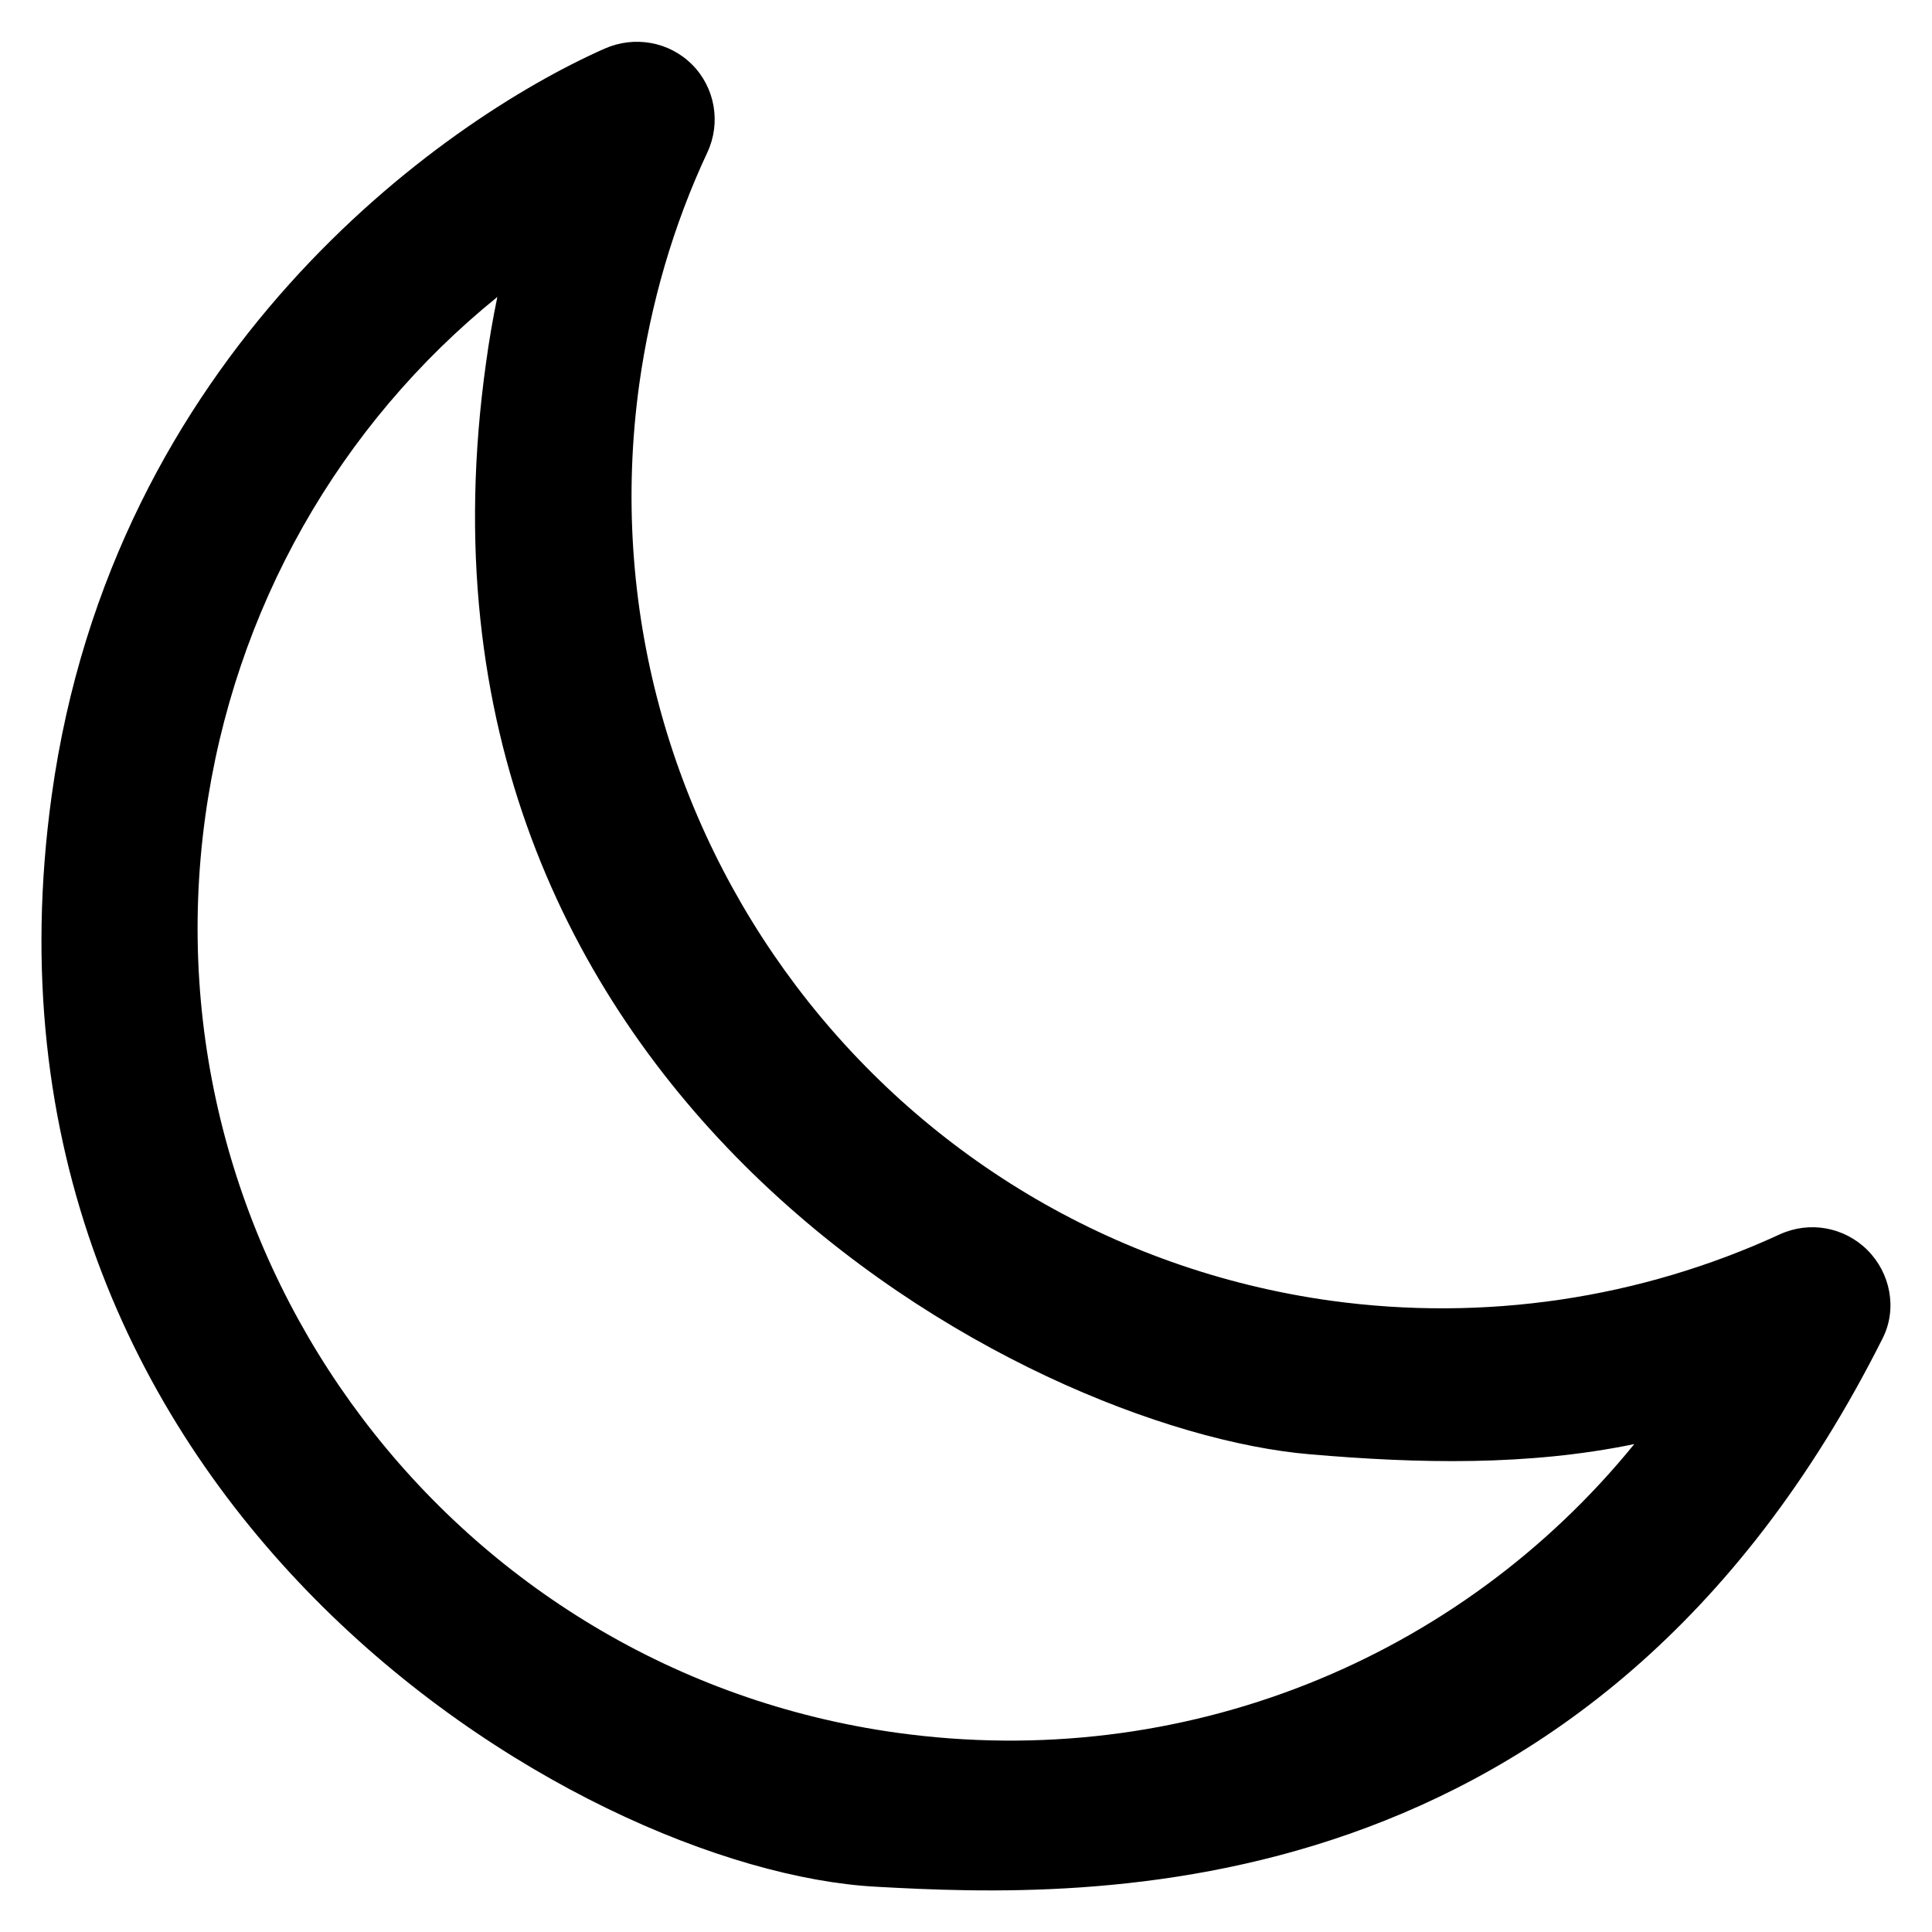<?xml version='1.0' encoding='utf-8'?>
<!DOCTYPE svg PUBLIC '-//W3C//DTD SVG 1.1//EN' 'http://www.w3.org/Graphics/SVG/1.1/DTD/svg11.dtd'>
<svg version="1.1" xmlns="http://www.w3.org/2000/svg" viewBox="0 0 512 512" xmlns:xlink="http://www.w3.org/1999/xlink" enable-background="new 0 0 512 512">
  <g>
    <path d="m494.9,331.3c-6.1-6.1-15.3-7.8-23.2-4.2-37.1,17.1-78.3,23.2-119,17.6-117.3-16.3-199.5-125.2-183.3-242.8 3-21.4 9-42.2 18.1-61.6 3.6-7.8 2-17.1-4.1-23.2-6.1-6.1-15.3-7.7-23.2-4.2-43.7,19.4-130.3,81.1-146.5,197.9-25.8,186.5 139,284.9 218.4,289.2 55.7,3.1 189.9,8.1 266.9-145.5 3.8-7.7 2-17.1-4.1-23.2zm-257.2,127.9c-117.3-16.3-199.5-125.2-183.3-242.8 7.6-55 35.5-103.8 77.4-137.7-1.2,5.8-2.2,11.6-3,17.5-27.2,193.6 143,282.8 218.3,289.2 29,2.5 57.9,3.1 86-2.7-46.5,57.2-119.7,87-195.4,76.5z"/>
  </g>
</svg>
